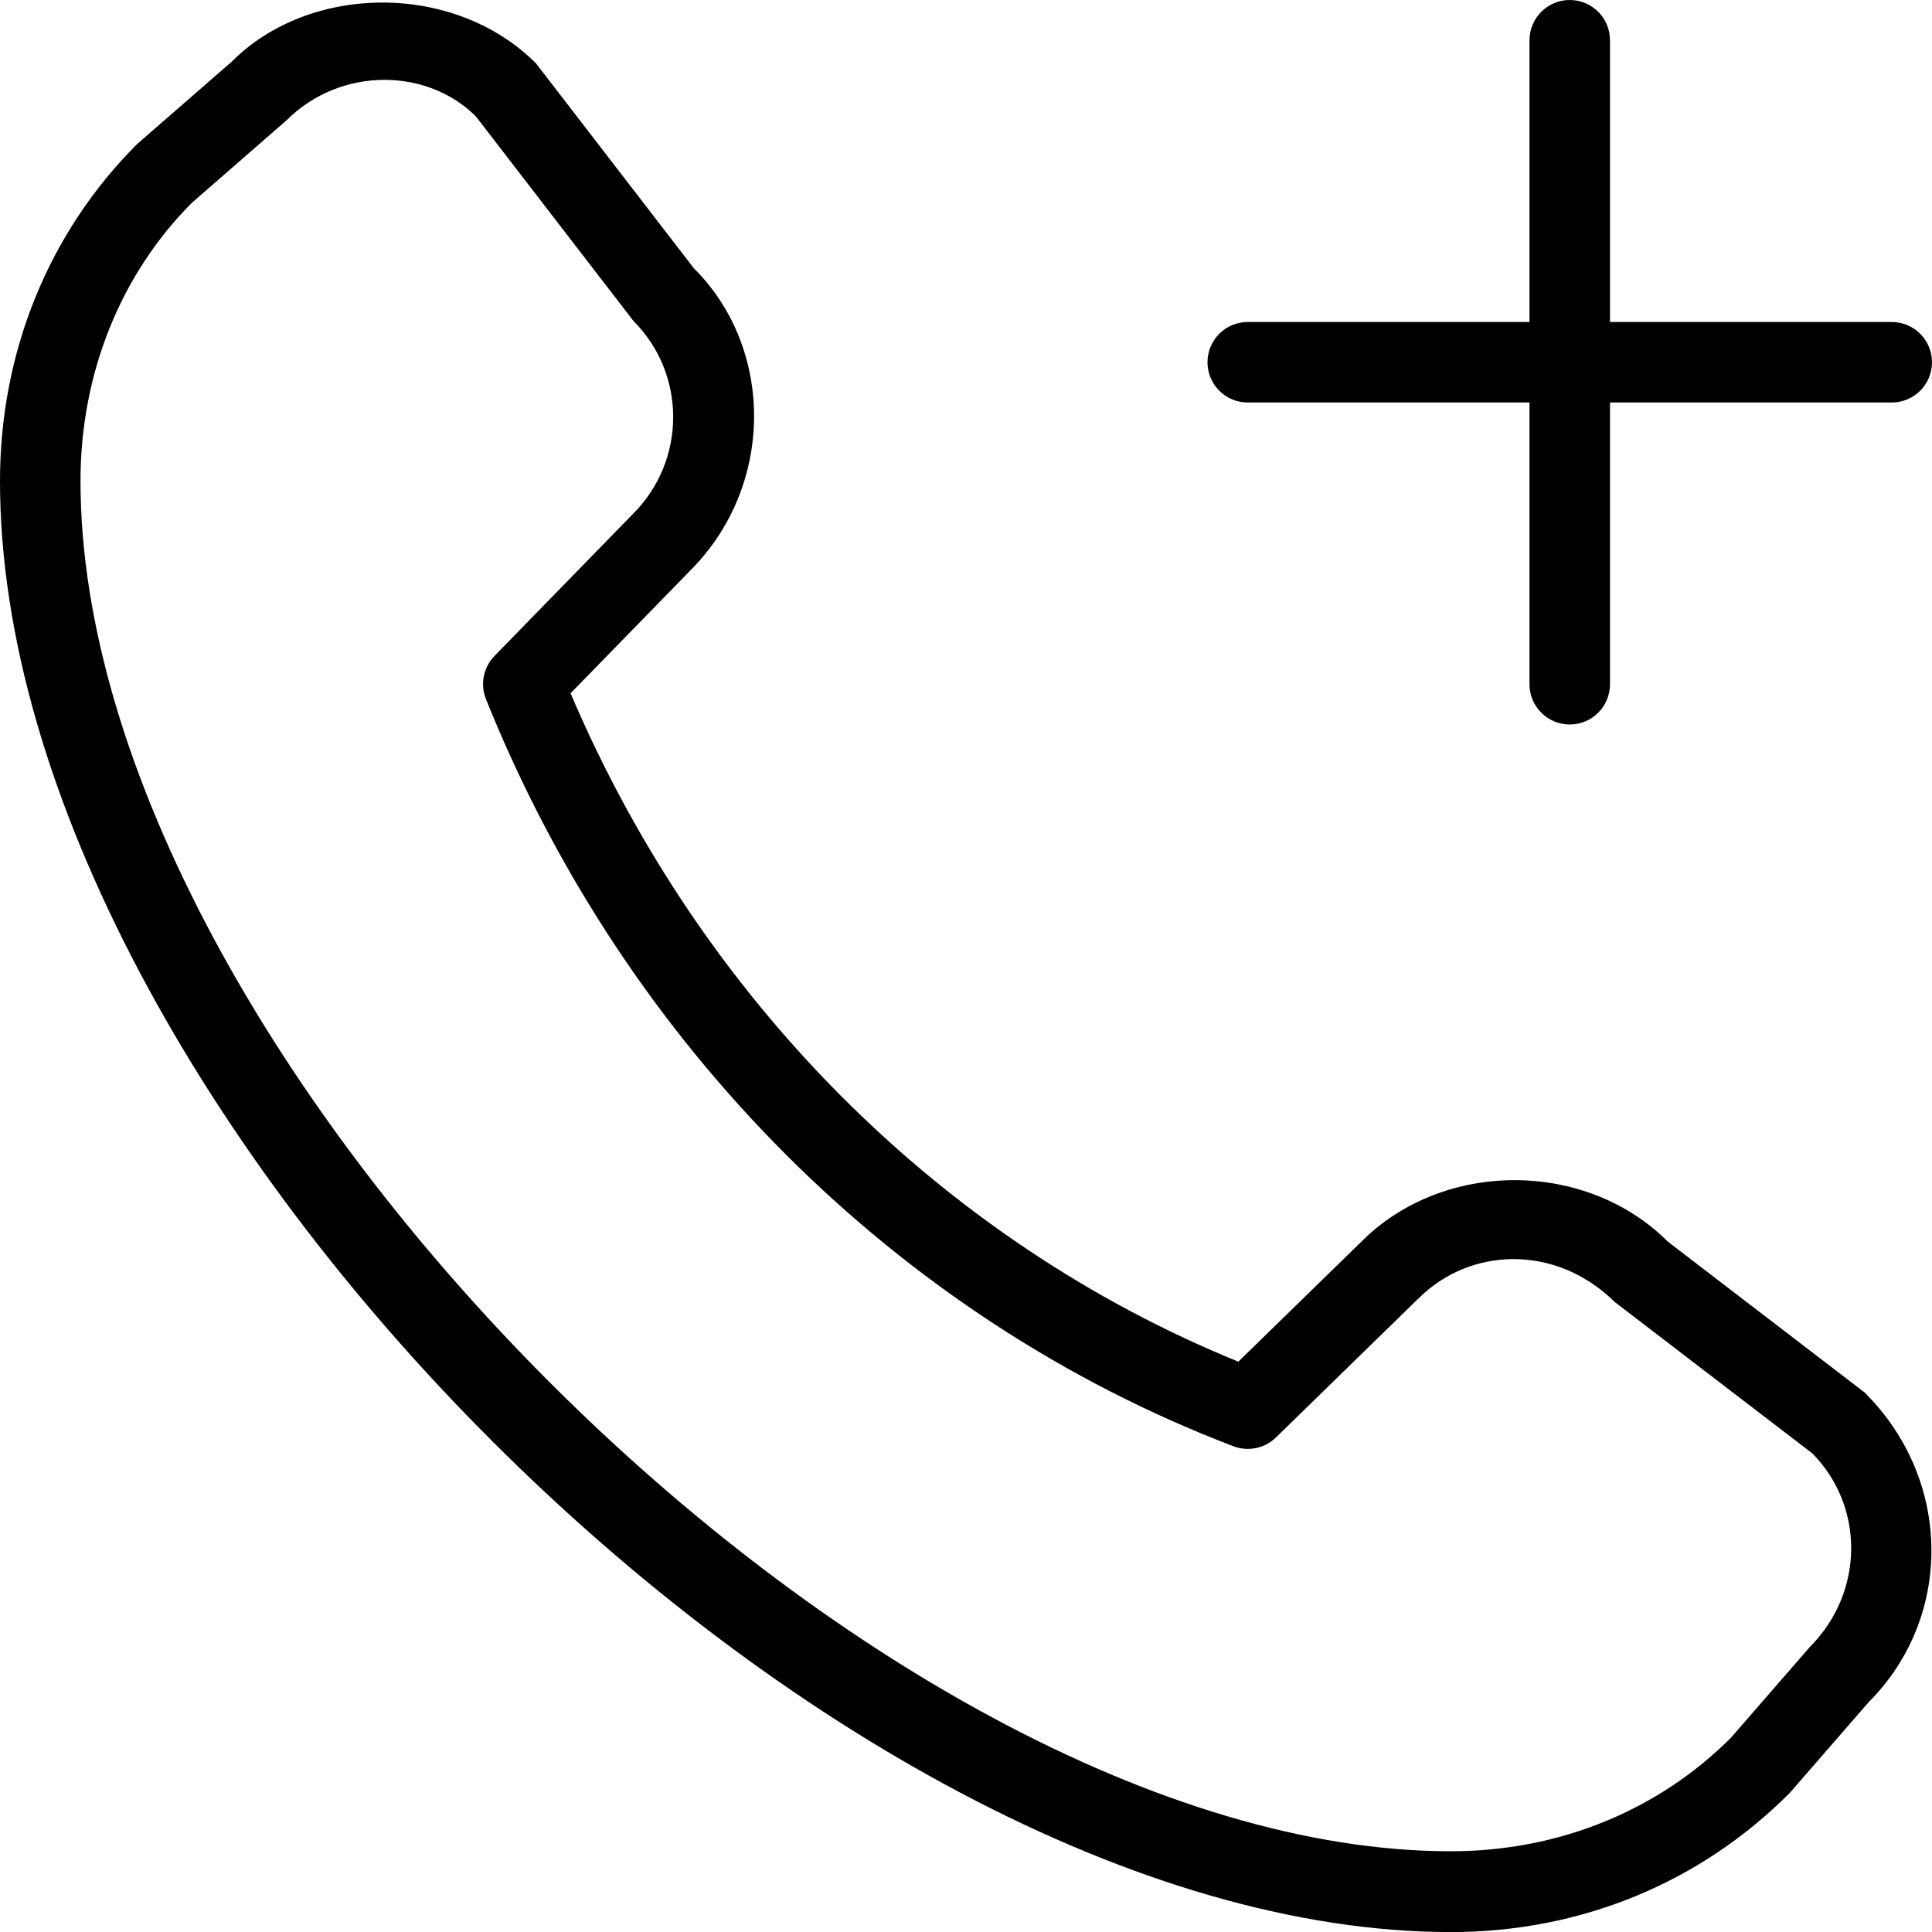 <svg width="24" height="24" viewBox="0 0 24 24" fill="none" xmlns="http://www.w3.org/2000/svg">
<g clip-path="url(#clip0_5031_35878)">
<path d="M15 4.5C15 4.224 15.224 4 15.5 4H19V0.5C19 0.224 19.224 0 19.5 0C19.776 0 20 0.224 20 0.5V4H23.5C23.776 4 24 4.224 24 4.5C24 4.776 23.776 5 23.5 5H20V8.5C20 8.776 19.776 9 19.5 9C19.224 9 19 8.776 19 8.5V5H15.5C15.224 5 15 4.776 15 4.5ZM23.163 17.298C24.261 18.39 24.261 20.097 23.212 21.146L22.234 22.271C21.114 23.396 19.627 24.001 18.023 24.001C10.275 24 0 13.725 0 5.976C0 4.373 0.605 2.887 1.704 1.789L2.88 0.765C3.845 -0.205 5.644 -0.228 6.659 0.788L8.618 3.331C9.624 4.331 9.624 6.038 8.575 7.087L7.088 8.612C8.705 12.416 11.702 15.416 15.383 16.915L16.915 15.421C17.931 14.406 19.701 14.407 20.717 15.423L23.163 17.298ZM22.505 18.048L20.059 16.174C19.323 15.449 18.258 15.492 17.62 16.131C17.62 16.132 17.617 16.134 17.615 16.135L15.85 17.857C15.709 17.993 15.505 18.035 15.322 17.966C11.151 16.374 7.766 12.991 6.037 8.685C5.963 8.501 6.005 8.291 6.142 8.149L7.864 6.383C8.528 5.719 8.528 4.647 7.869 3.987L5.91 1.444C5.608 1.145 5.196 0.992 4.777 0.992C4.341 0.992 3.898 1.157 3.562 1.492L2.386 2.517C1.501 3.402 1 4.638 1 5.973C1 13.133 10.864 22.997 18.023 22.997C19.359 22.997 20.594 22.496 21.503 21.586L22.481 20.461C23.164 19.776 23.164 18.704 22.504 18.045L22.505 18.048Z" fill="black"/>
</g>
<defs>
<clipPath id="clip0_5031_35878">
<rect width="24" height="24" fill="white"/>
</clipPath>
</defs>
</svg>
